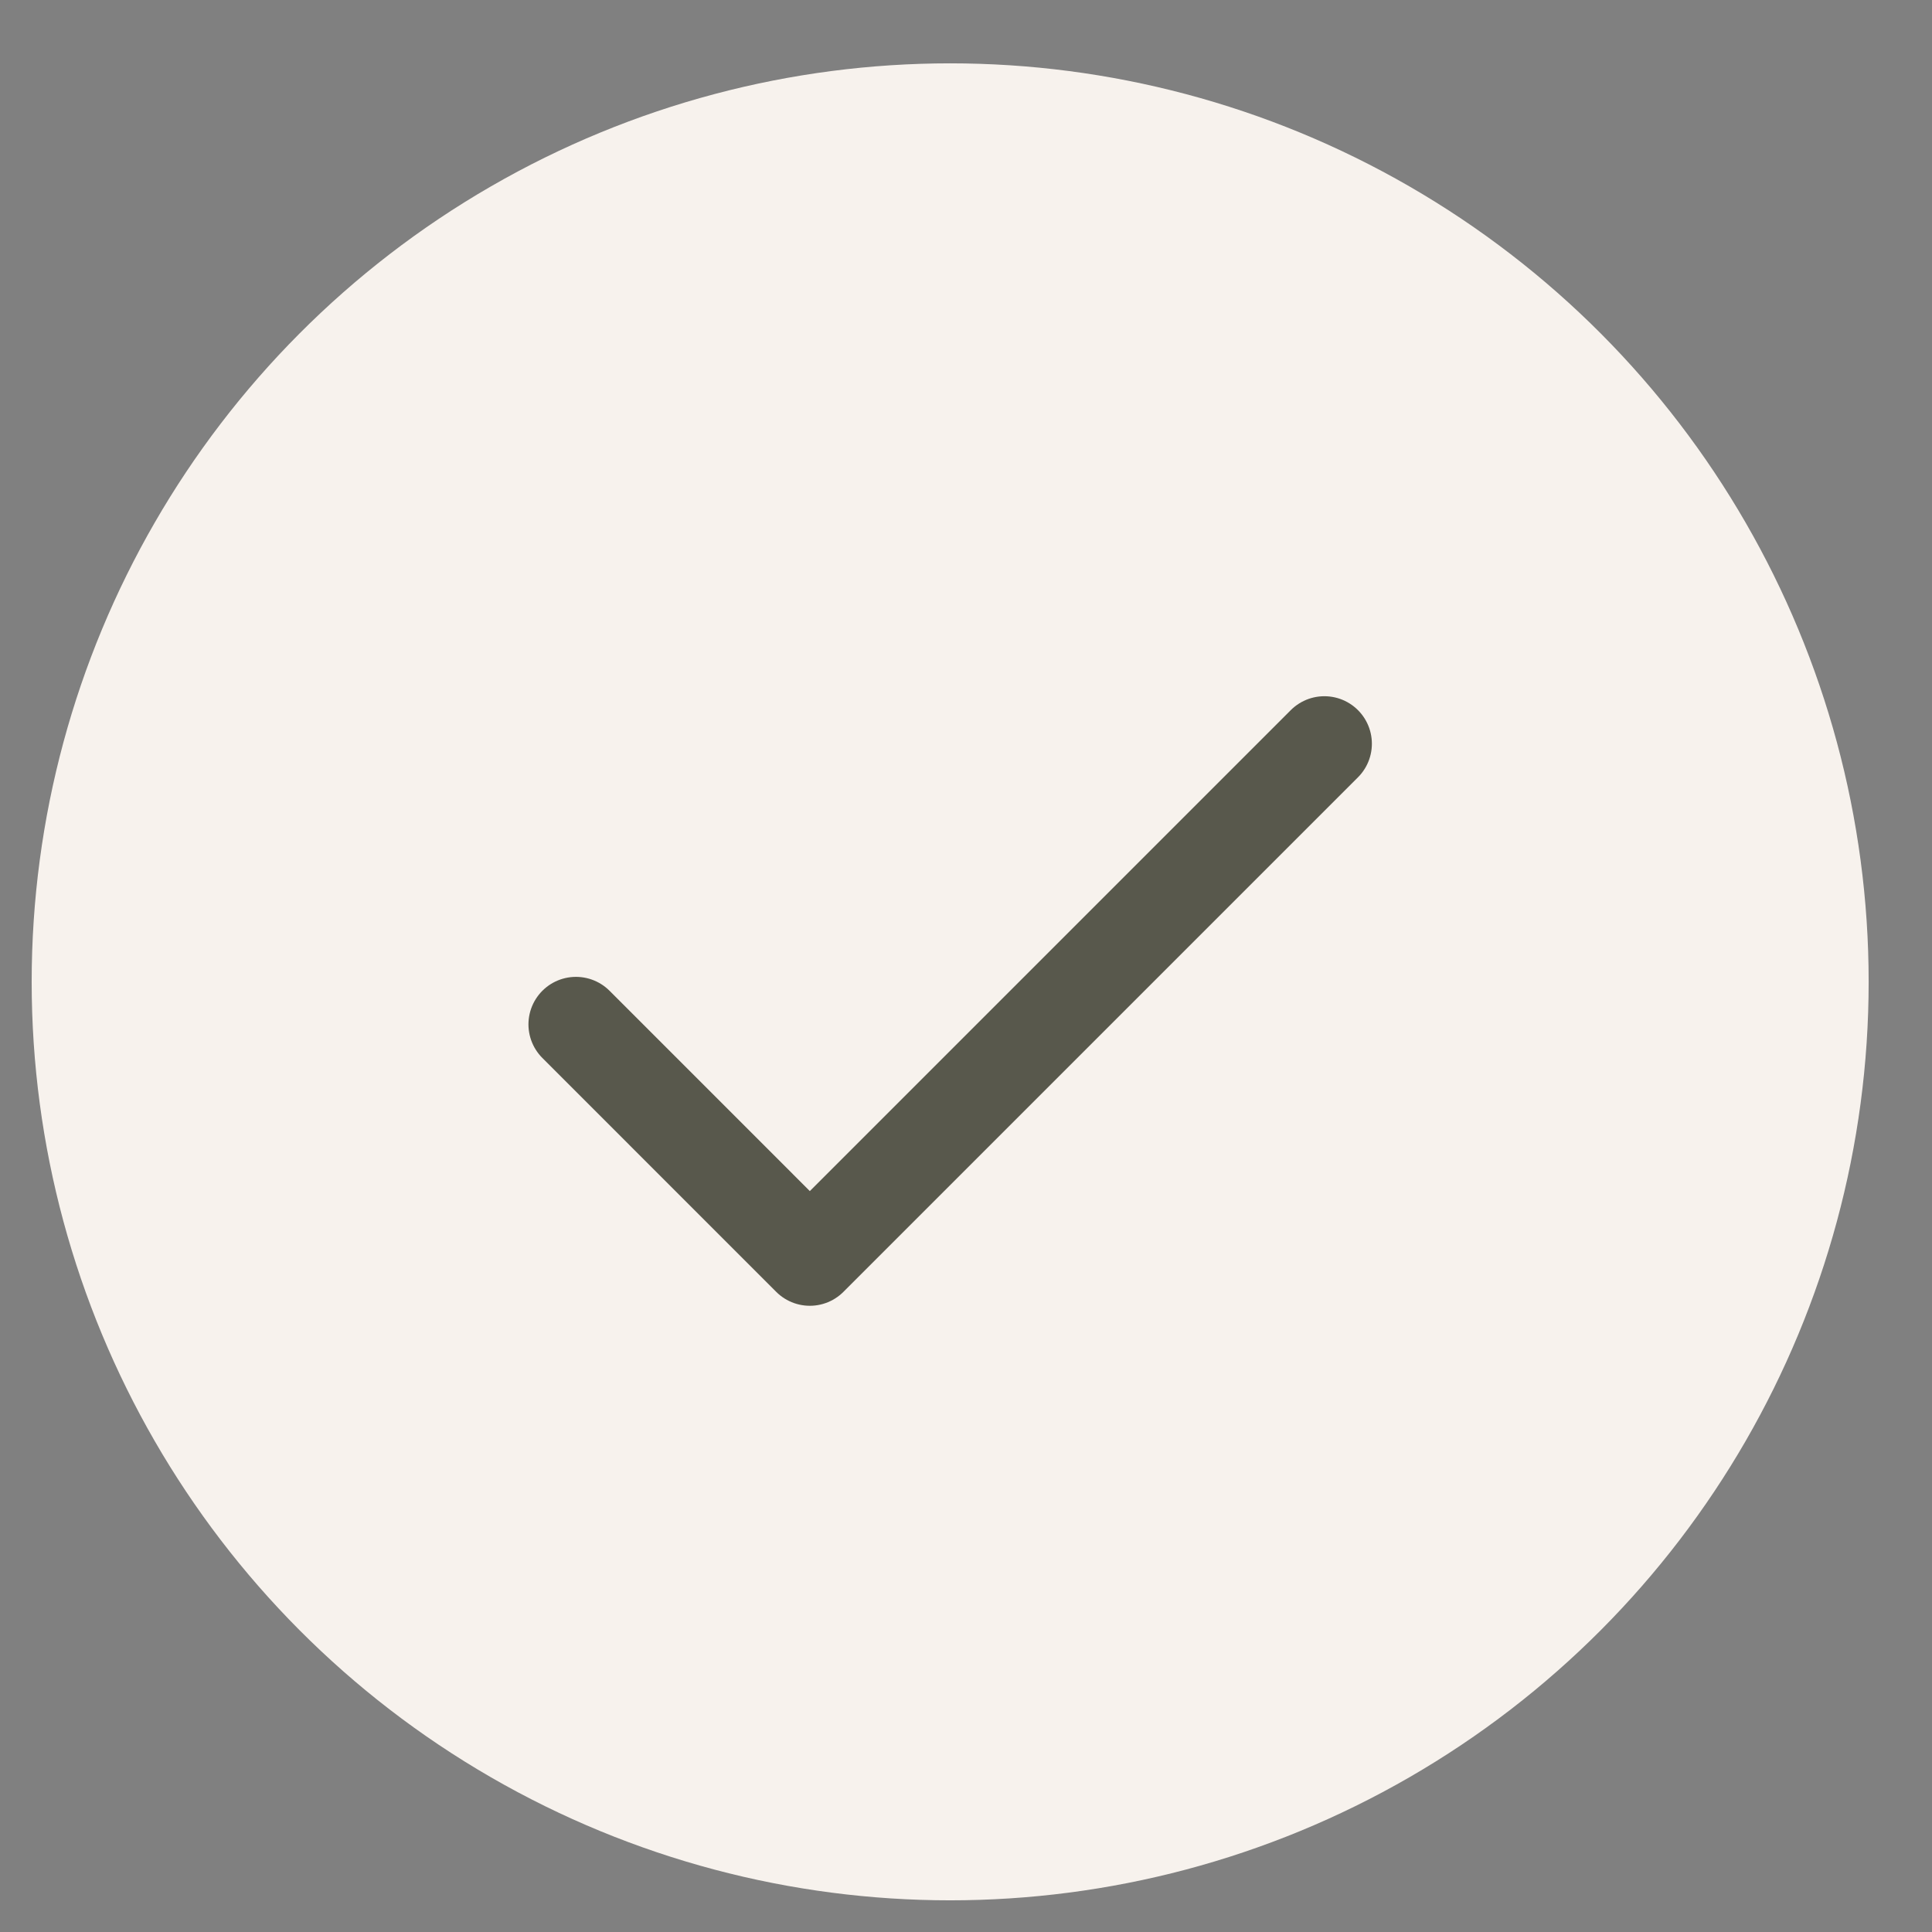 <svg width="61" height="61" viewBox="0 0 61 61" fill="none" xmlns="http://www.w3.org/2000/svg">
<rect x="0" y="0" width="61" height="61" fill="#808080" stroke="none"/>
<circle cx="30" cy="31" r="29" fill="#F7F2ED"/>
<path d="M41.815 23.482L25.569 39.728L18.185 32.343" stroke="#58584C" stroke-width="3" stroke-linecap="round" stroke-linejoin="round"/>
</svg>
